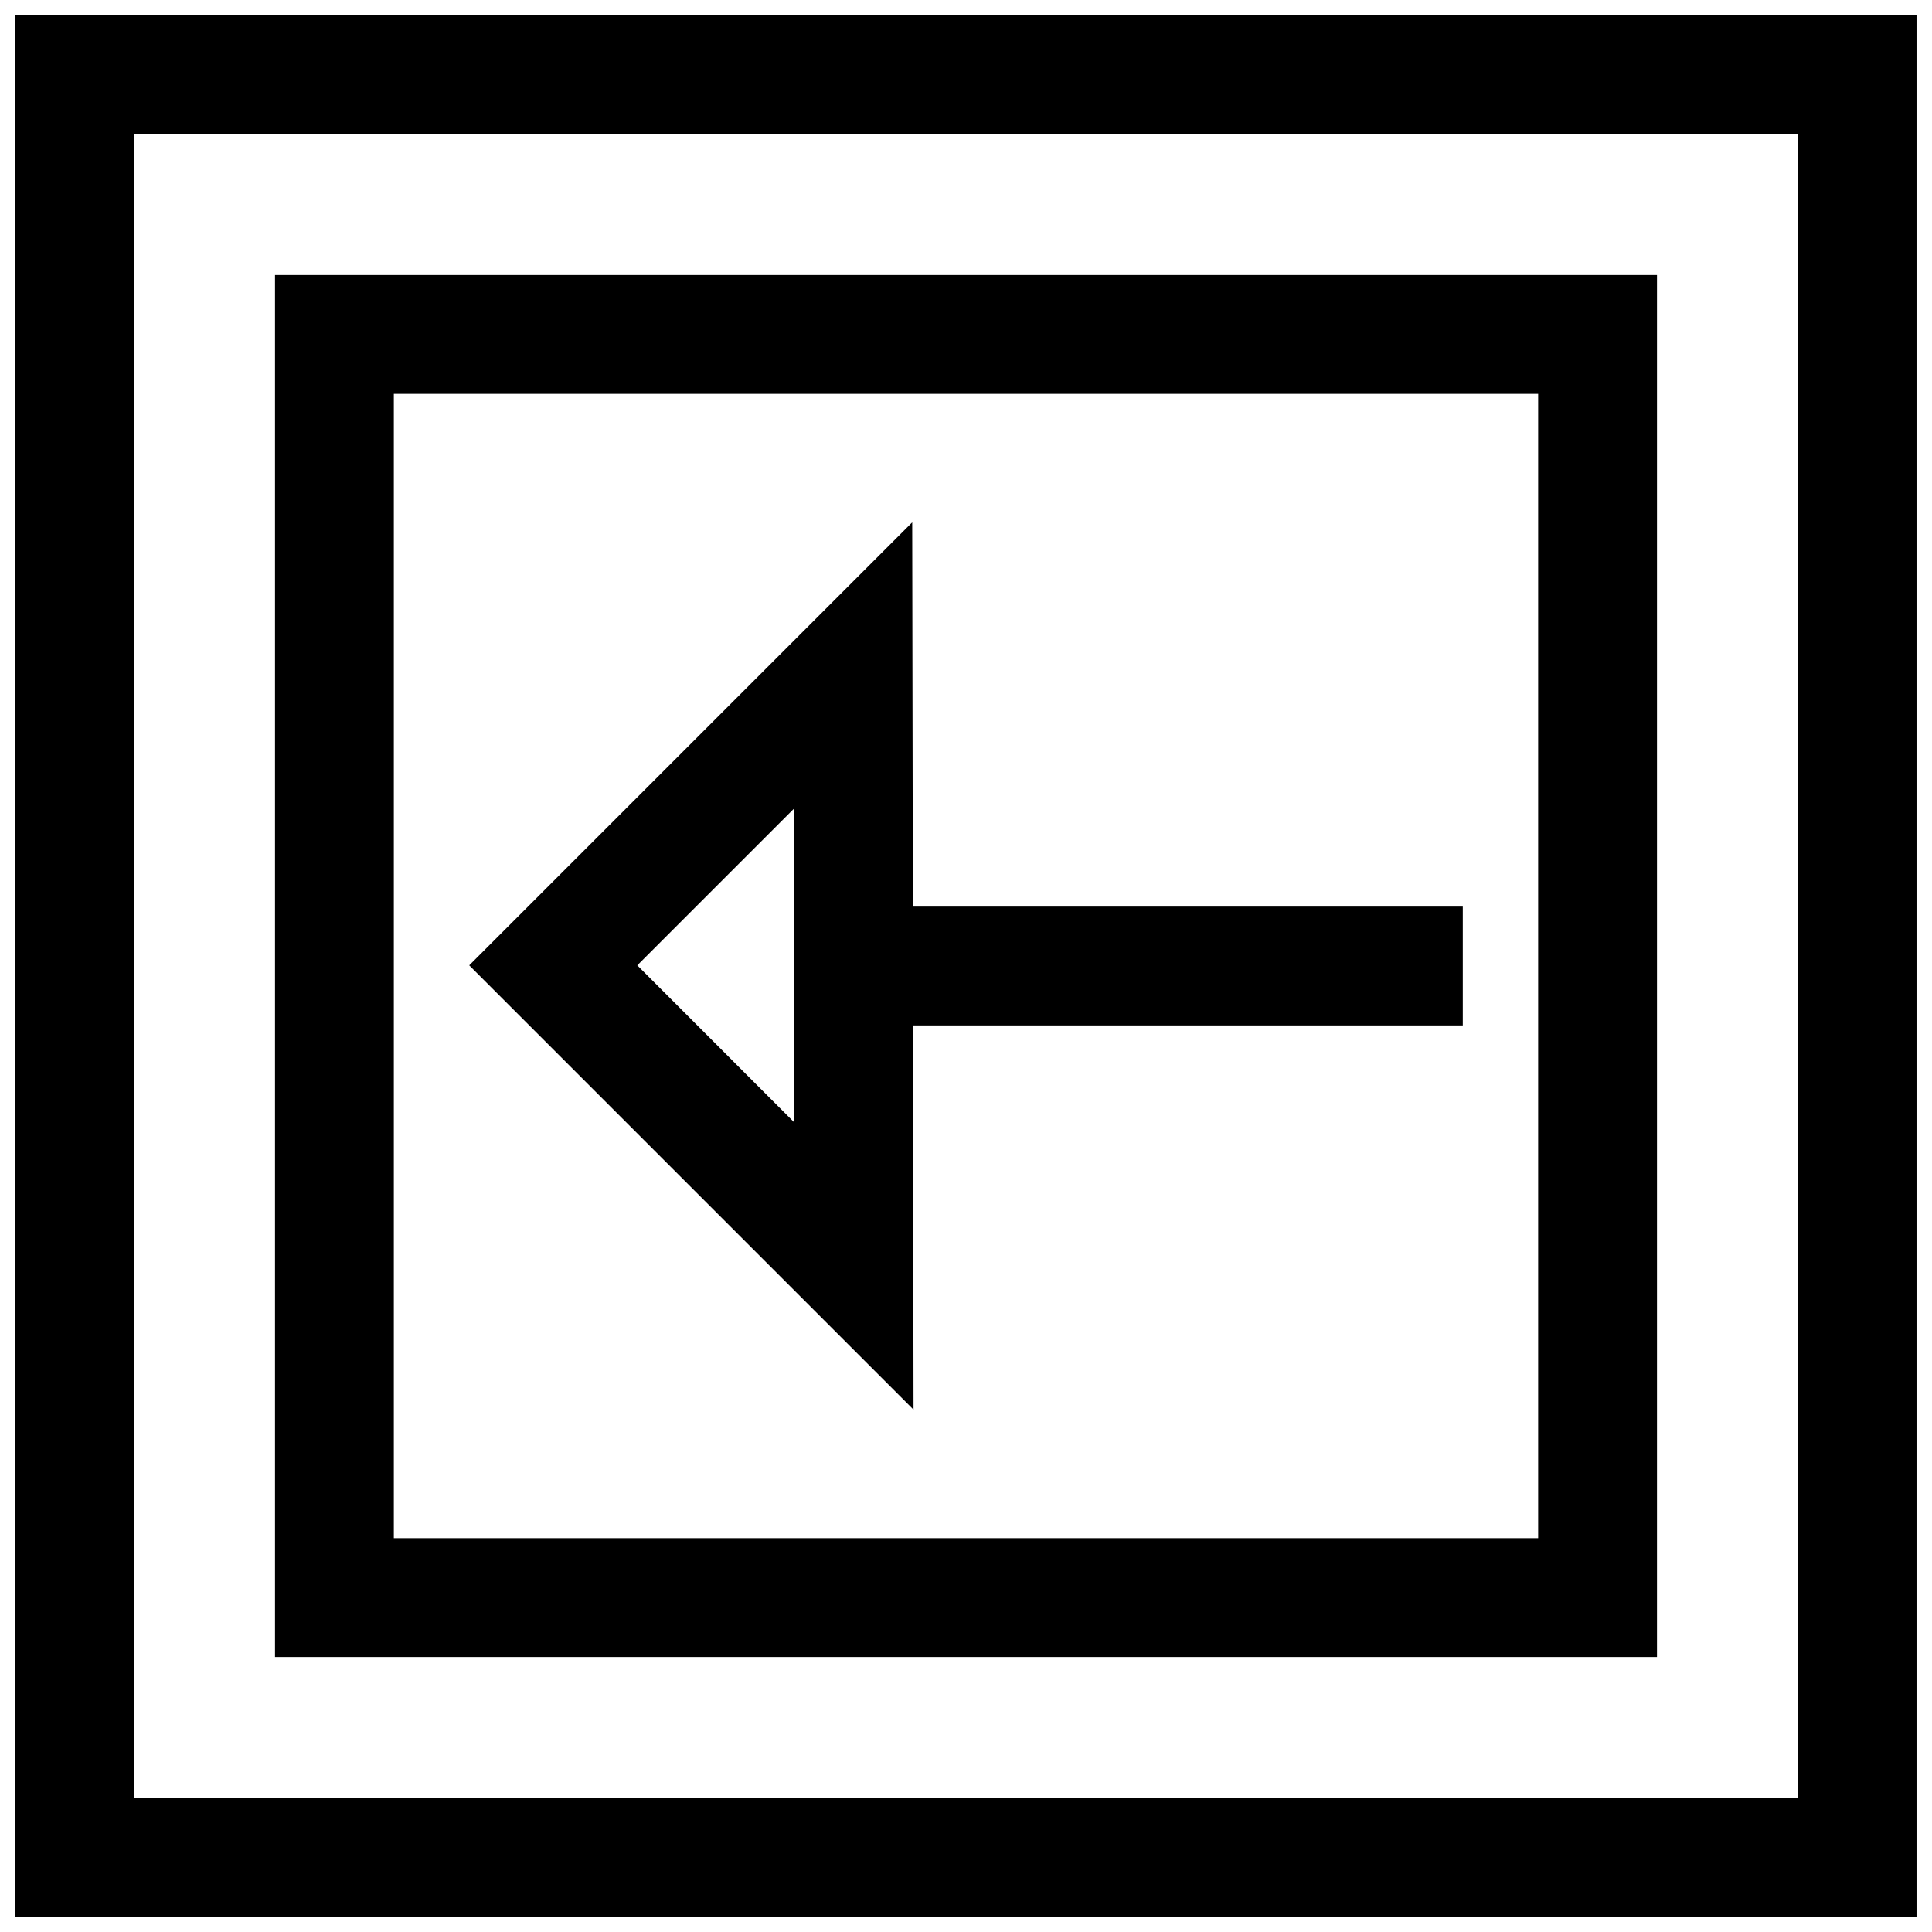 <?xml version="1.0" encoding="UTF-8"?>
<!-- Uploaded to: SVG Repo, www.svgrepo.com, Generator: SVG Repo Mixer Tools -->
<svg width="800px" height="800px" version="1.1" viewBox="144 144 512 512" xmlns="http://www.w3.org/2000/svg">
 <defs>
  <clipPath id="a">
   <path d="m148.09 148.09h503.81v503.81h-503.81z"/>
  </clipPath>
 </defs>
 <g clip-path="url(#a)">
  <path d="m148.09 651.9h503.81v-503.81h-503.81zm31.488-472.32h440.83v440.83h-440.83z"/>
 </g>
 <path d="m216.88 583.12h366.24v-366.24h-366.24zm31.488-334.75h303.26v303.26h-303.26z"/>
 <path d="m385.75 282.42-117.4 117.4 117.75 117.75-0.145-101.83h145.7v-31.488h-145.74zm-72.863 117.4 41.484-41.484 0.125 83.113z"/>
</svg>